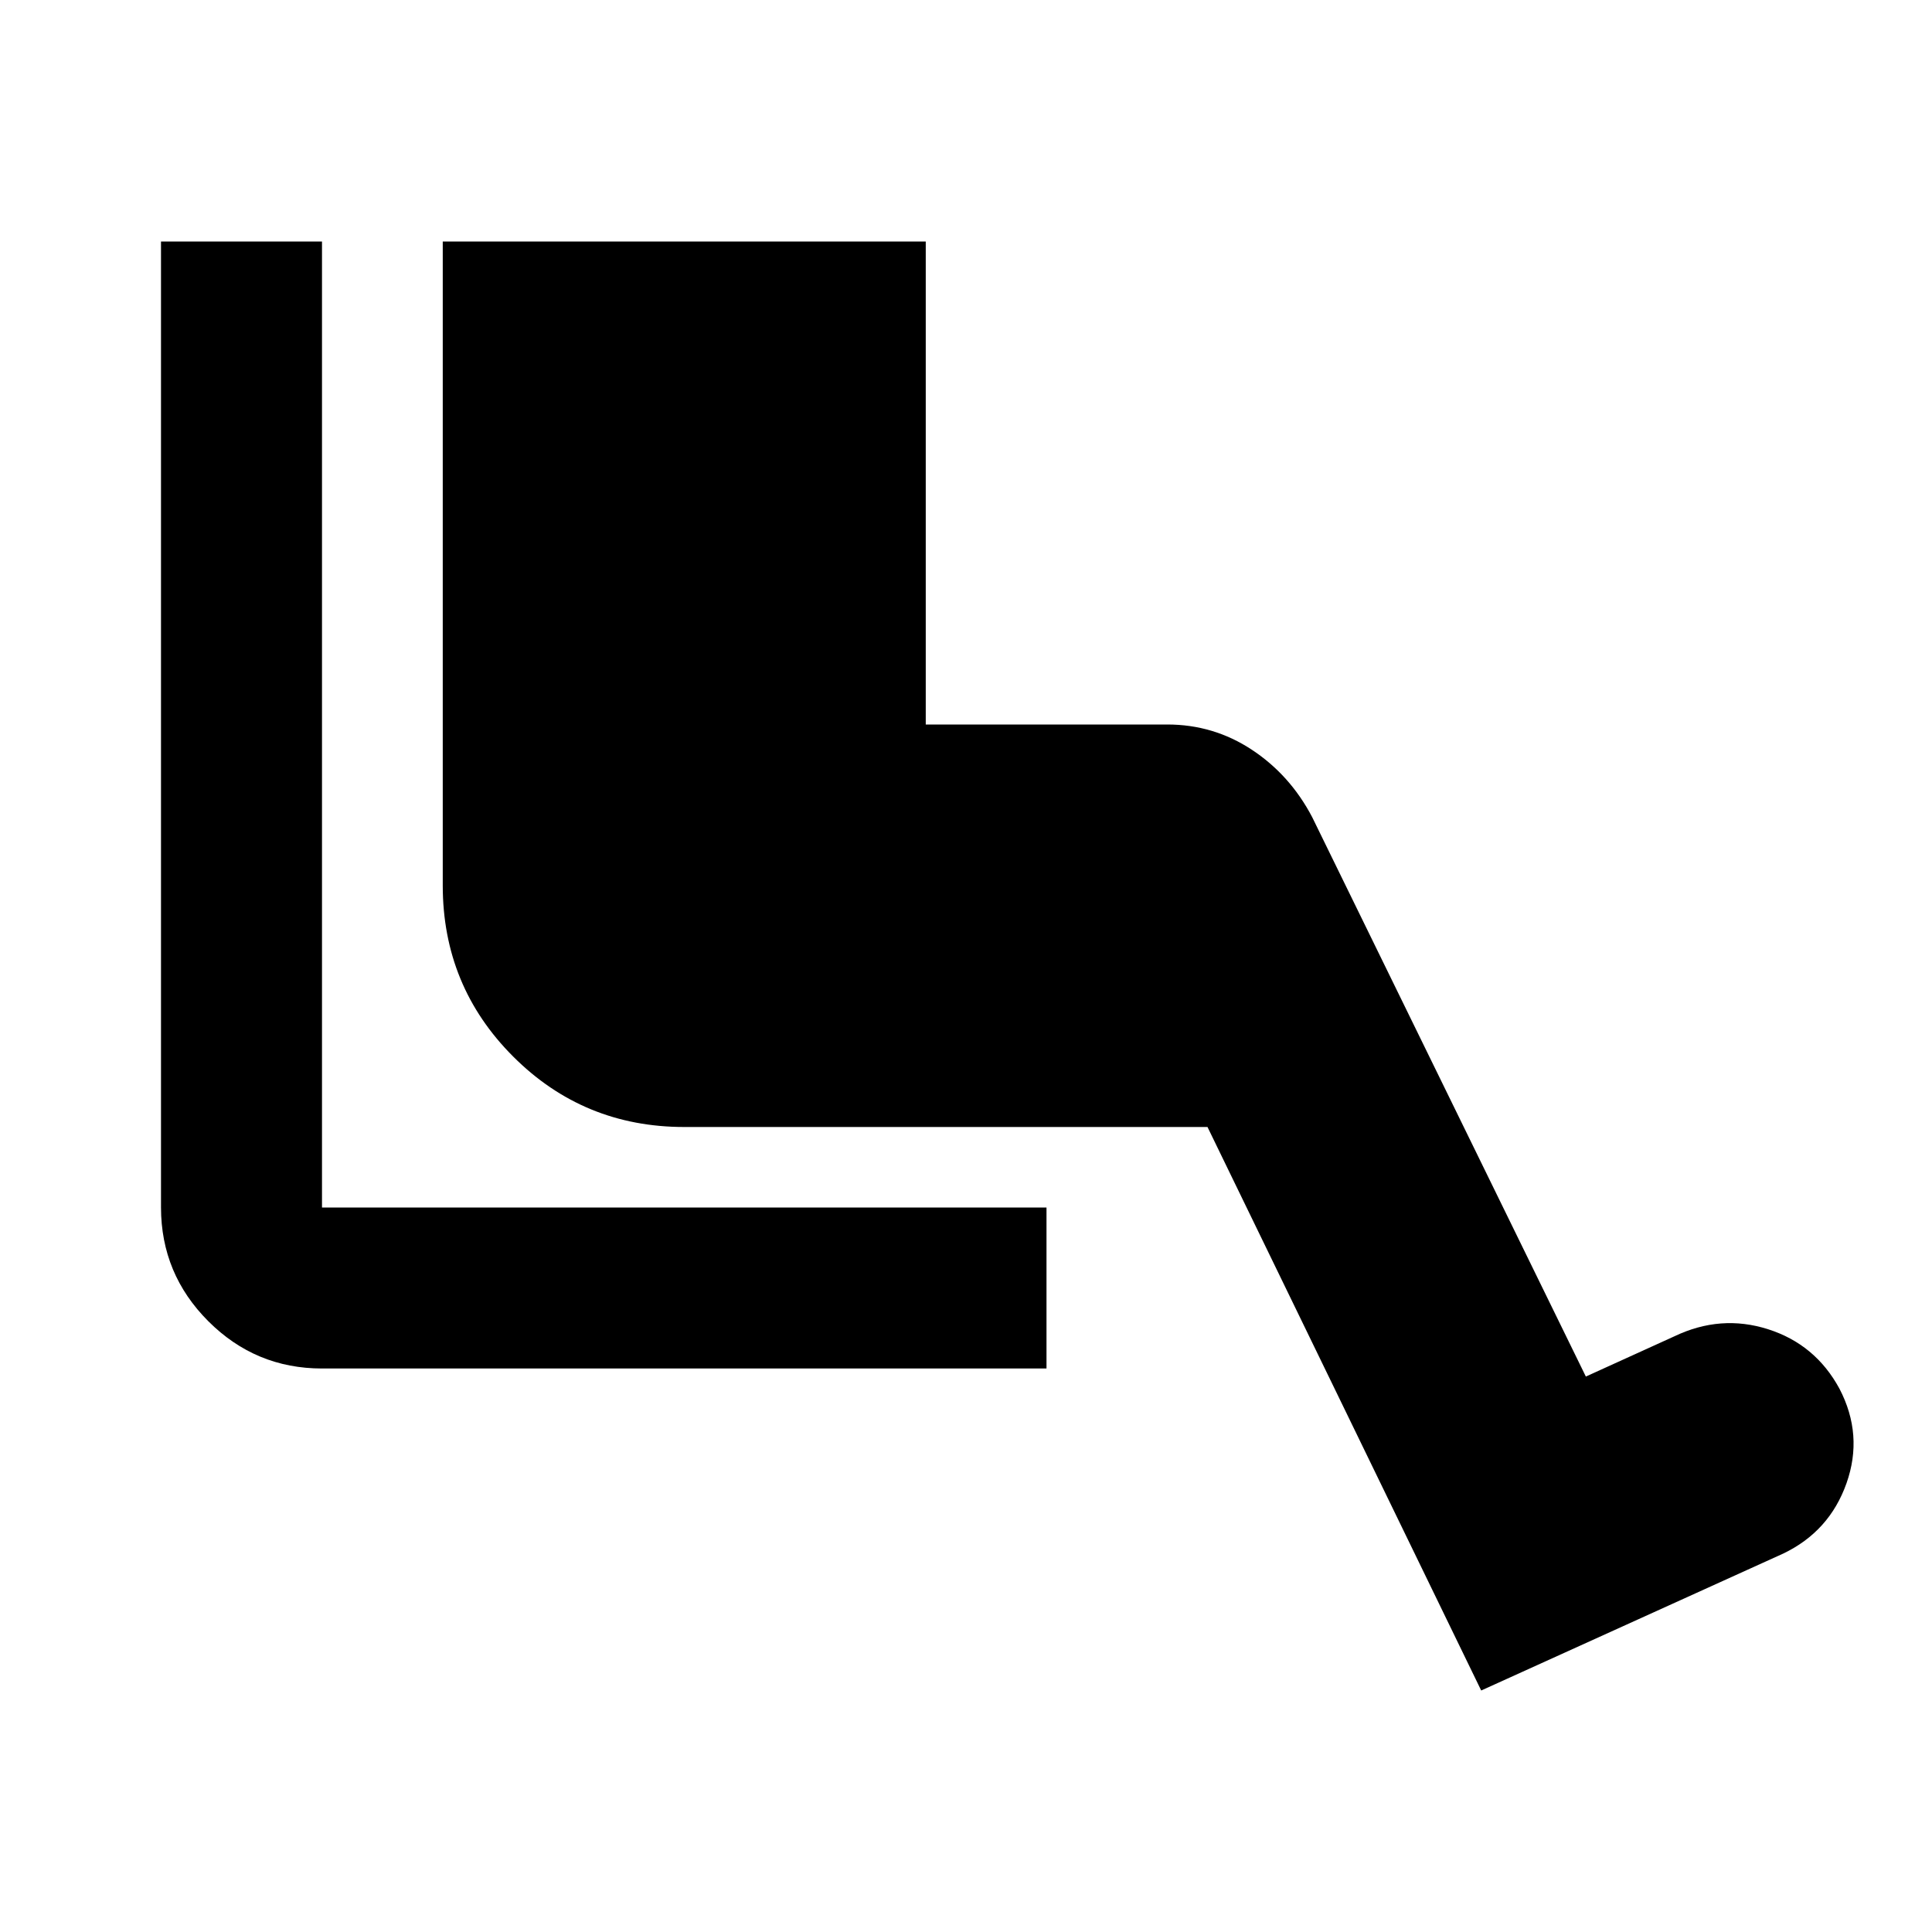 <?xml version="1.0" encoding="utf-8"?>
<!-- Generator: www.svgicons.com -->
<svg xmlns="http://www.w3.org/2000/svg" width="800" height="800" viewBox="0 0 24 24">
<path fill="currentColor" d="M13 17H4q-.825 0-1.412-.587T2 15V3h2v12h9zm5.4 4L15 14H8.5q-1.25 0-2.125-.875T5.5 11V3h6v6h3q.575 0 1.05.313t.75.837l3.4 6.95l1.1-.5q.575-.275 1.163-.088t.887.738q.3.575.088 1.175t-.788.875z"/>
</svg>